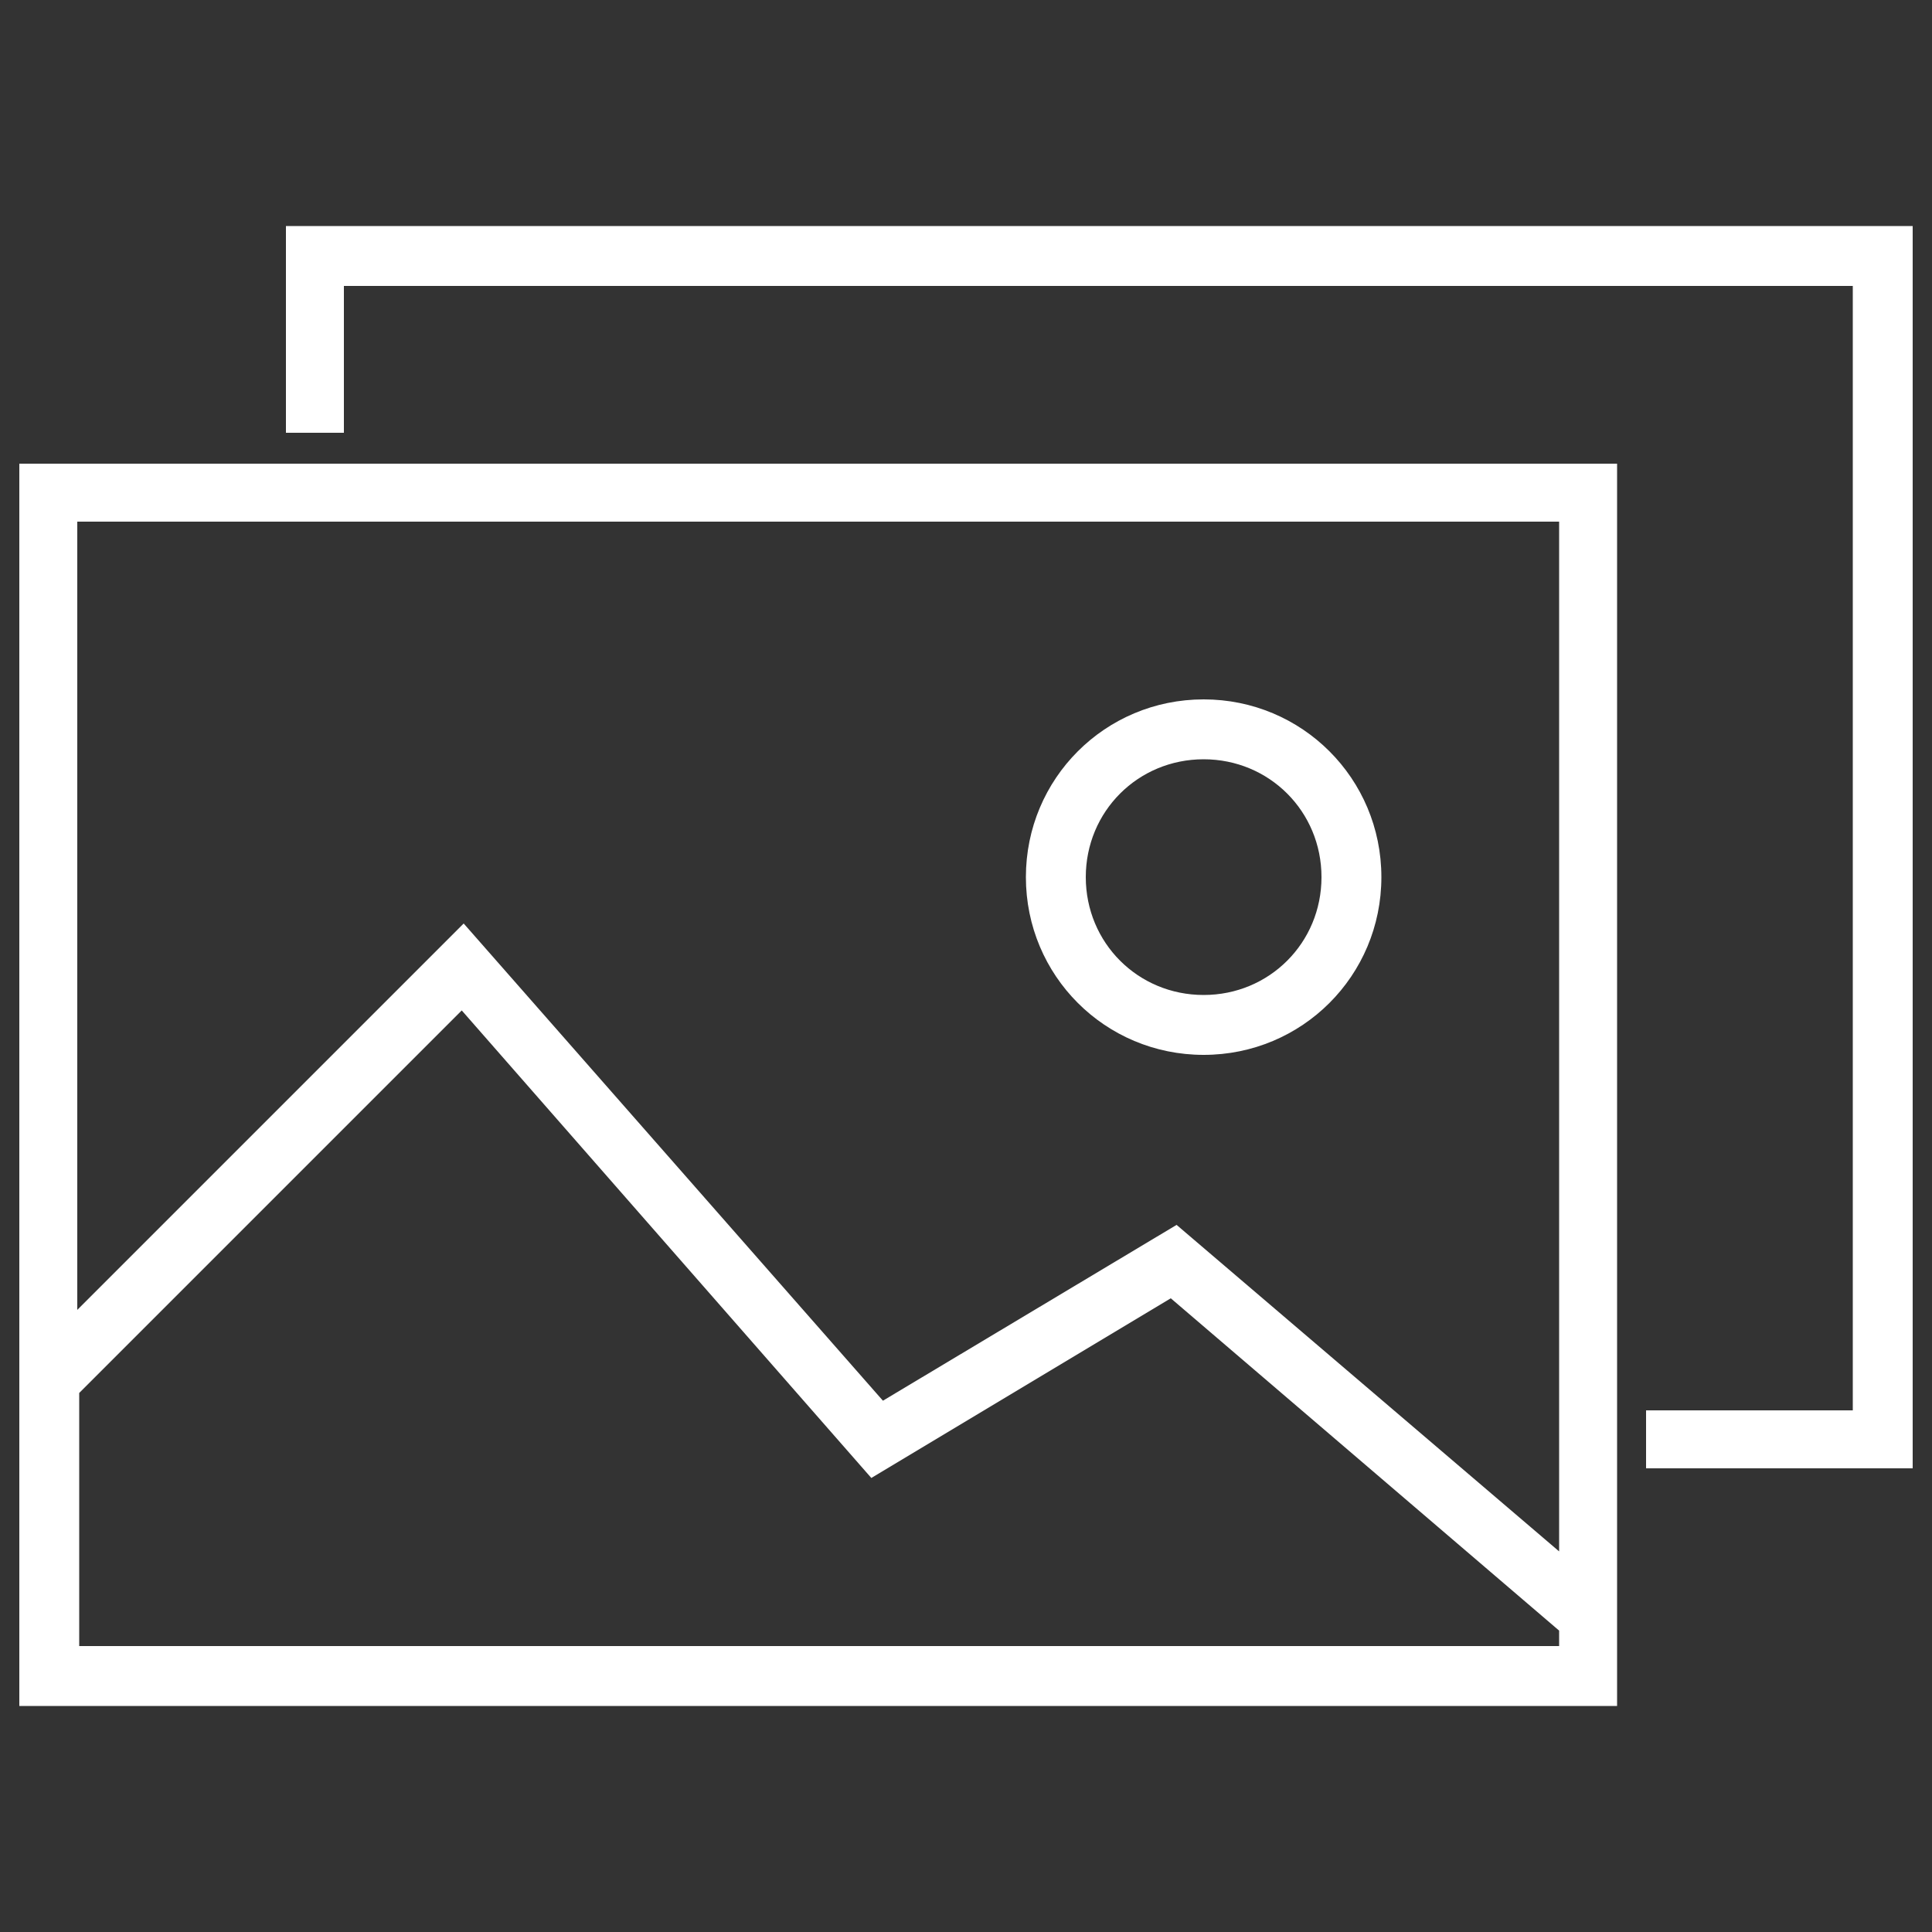 <svg xmlns="http://www.w3.org/2000/svg" xmlns:xlink="http://www.w3.org/1999/xlink" version="1.1" x="0px" y="0px" viewBox="0 0 100 100" xml:space="preserve" fill="#fff"><rect x="0" y="0" width="100" height="100" fill="#333333" stroke="none"/><g><path d="M1,88.3h82.7V24H1V88.3z M4.1,27h76.6v53.3L60.9,63.4l-15.2,9.1L24,47.8l-20,20V27z M4.1,72.1l19.8-19.8l21.2,24.2   l15.5-9.3l20.1,17.2v0.8H4.1V72.1z"/><polygon points="14.8,11.7 14.8,22.4 17.8,22.4 17.8,14.8 95.9,14.8 95.9,73 85.2,73 85.2,76 99,76 99,11.7  "/><path d="M62.3,54.6c5.1,0,9.2-4.1,9.2-9.2s-4.1-9.2-9.2-9.2s-9.2,4.1-9.2,9.2S57.2,54.6,62.3,54.6z M62.3,39.3   c3.4,0,6.1,2.7,6.1,6.1s-2.7,6.1-6.1,6.1s-6.1-2.7-6.1-6.1S58.9,39.3,62.3,39.3z"/></g></svg>